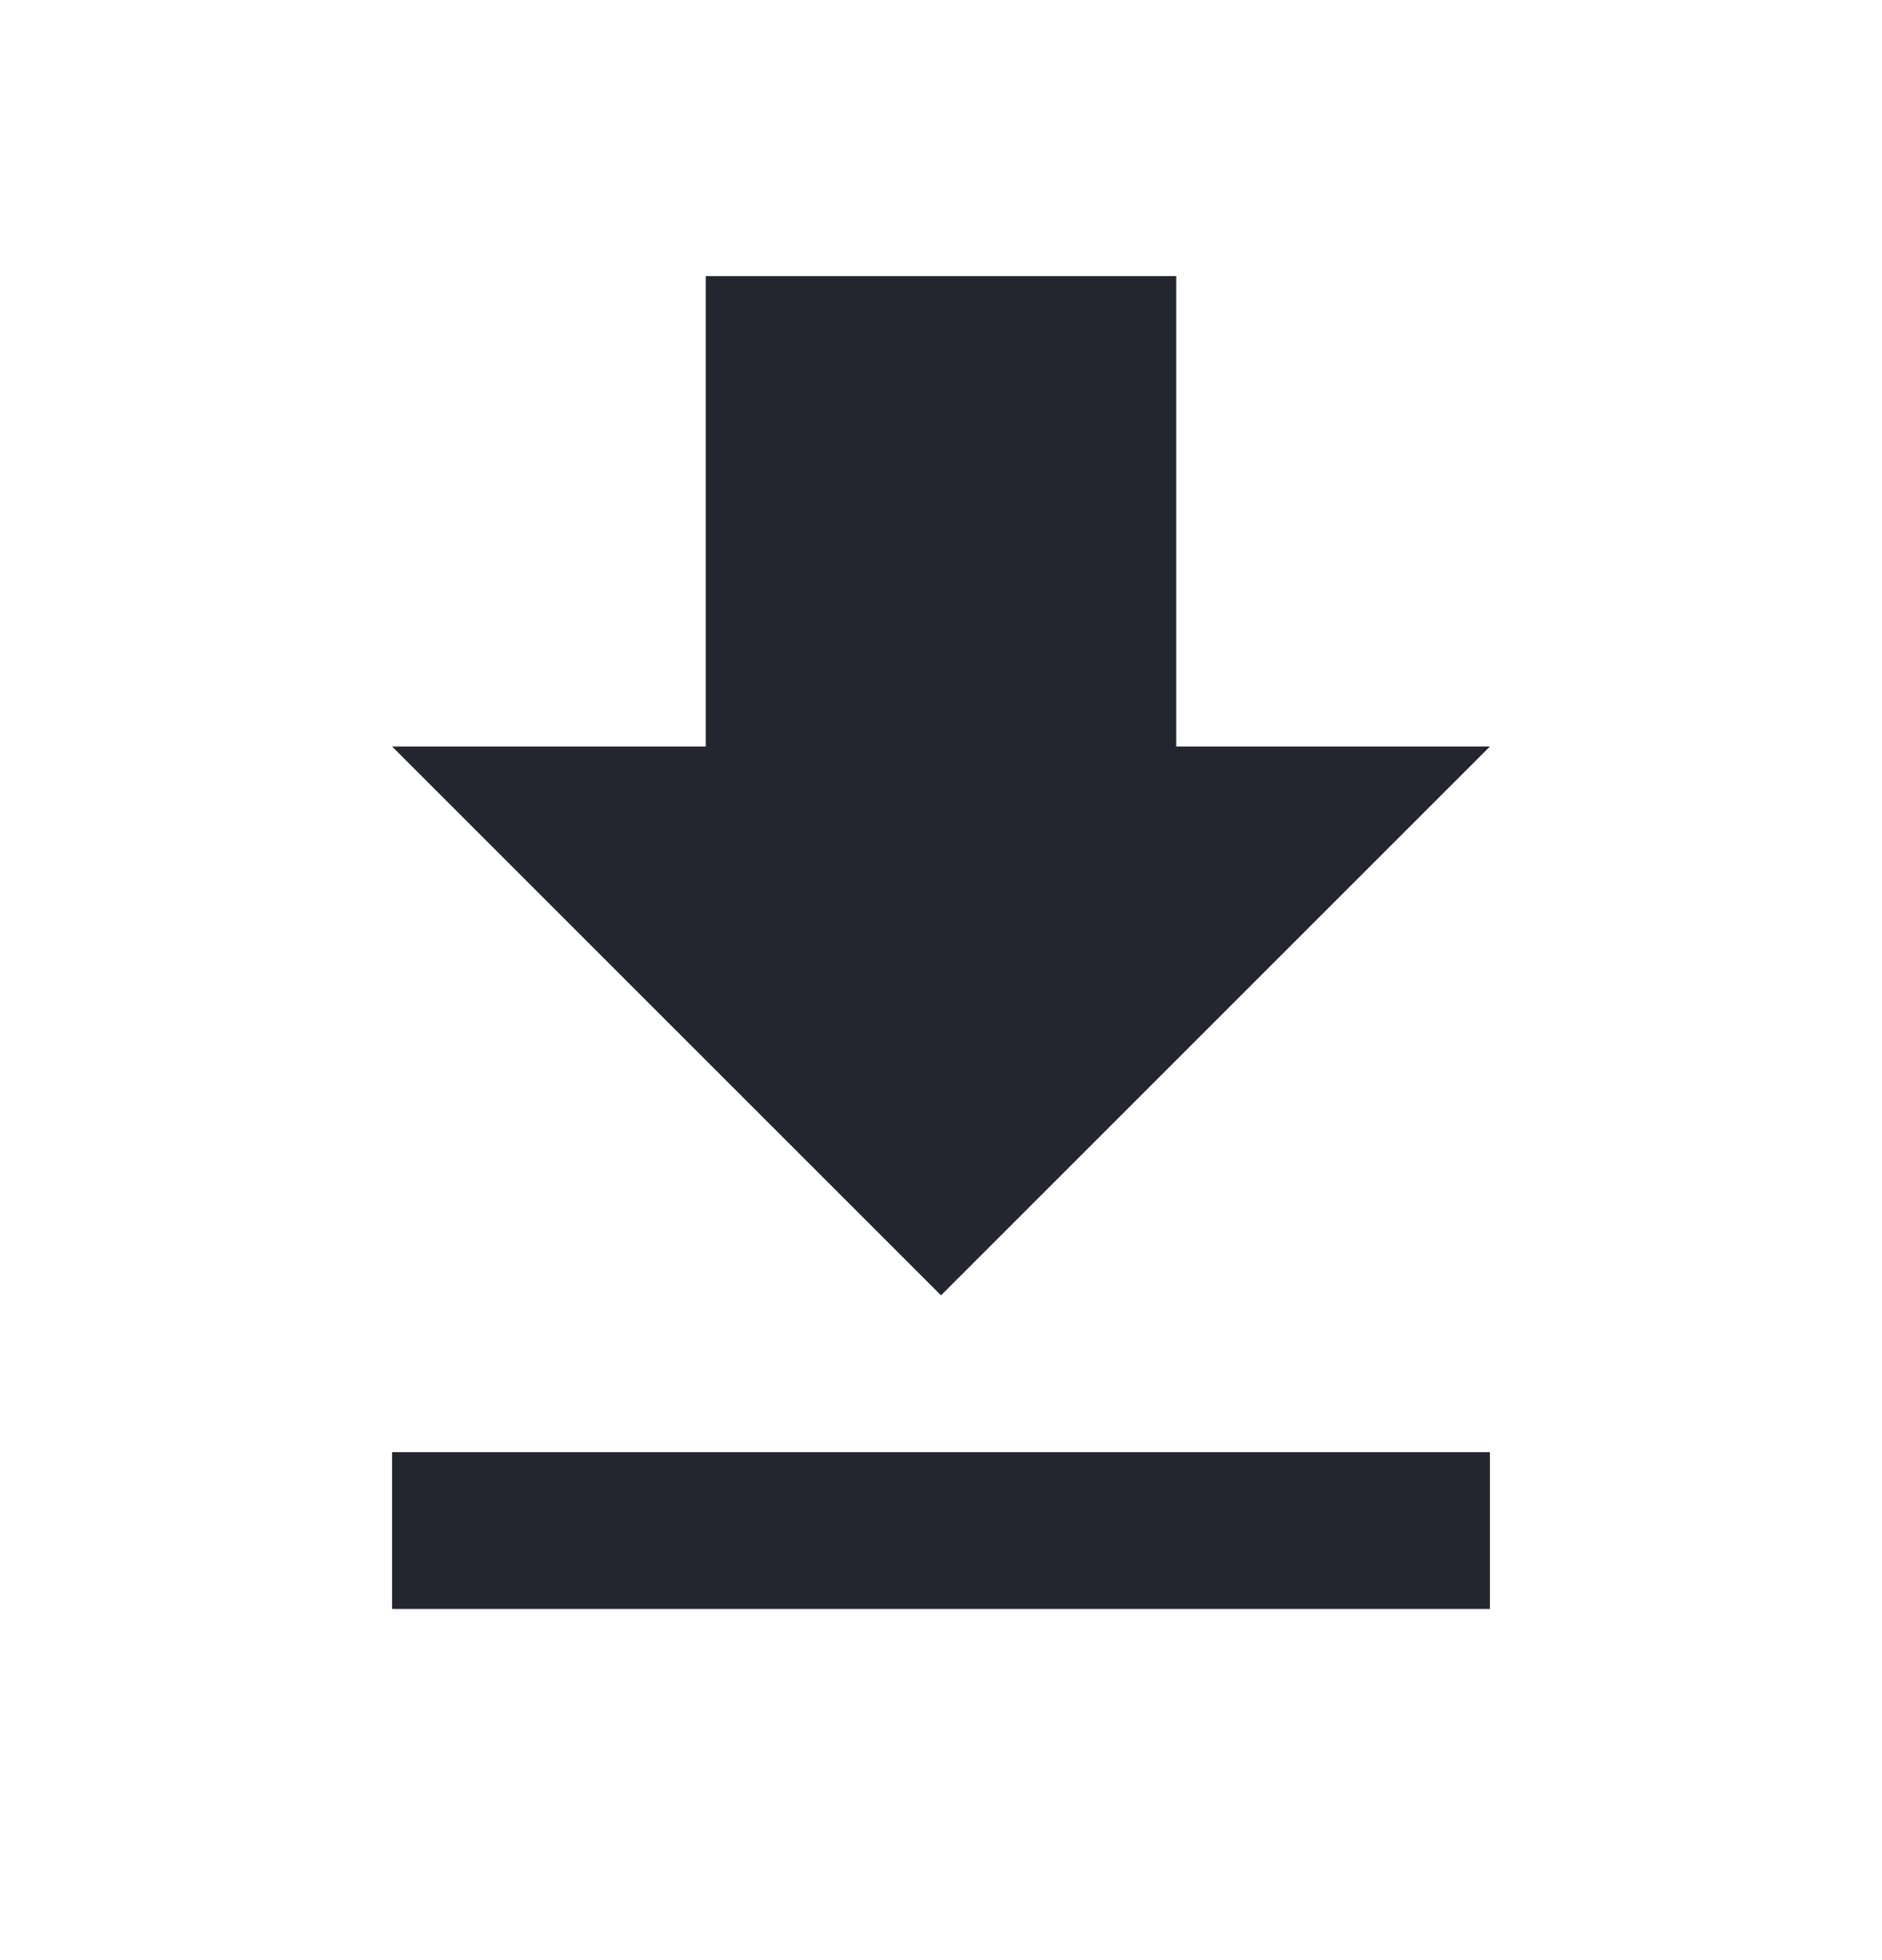 <svg width="24" height="25" viewBox="0 0 24 25" fill="none" xmlns="http://www.w3.org/2000/svg">
<path d="M5 20.521H19V18.521H5M19 9.521H15V3.521H9V9.521H5L12 16.521L19 9.521Z" fill="#23262F"/>
</svg>
